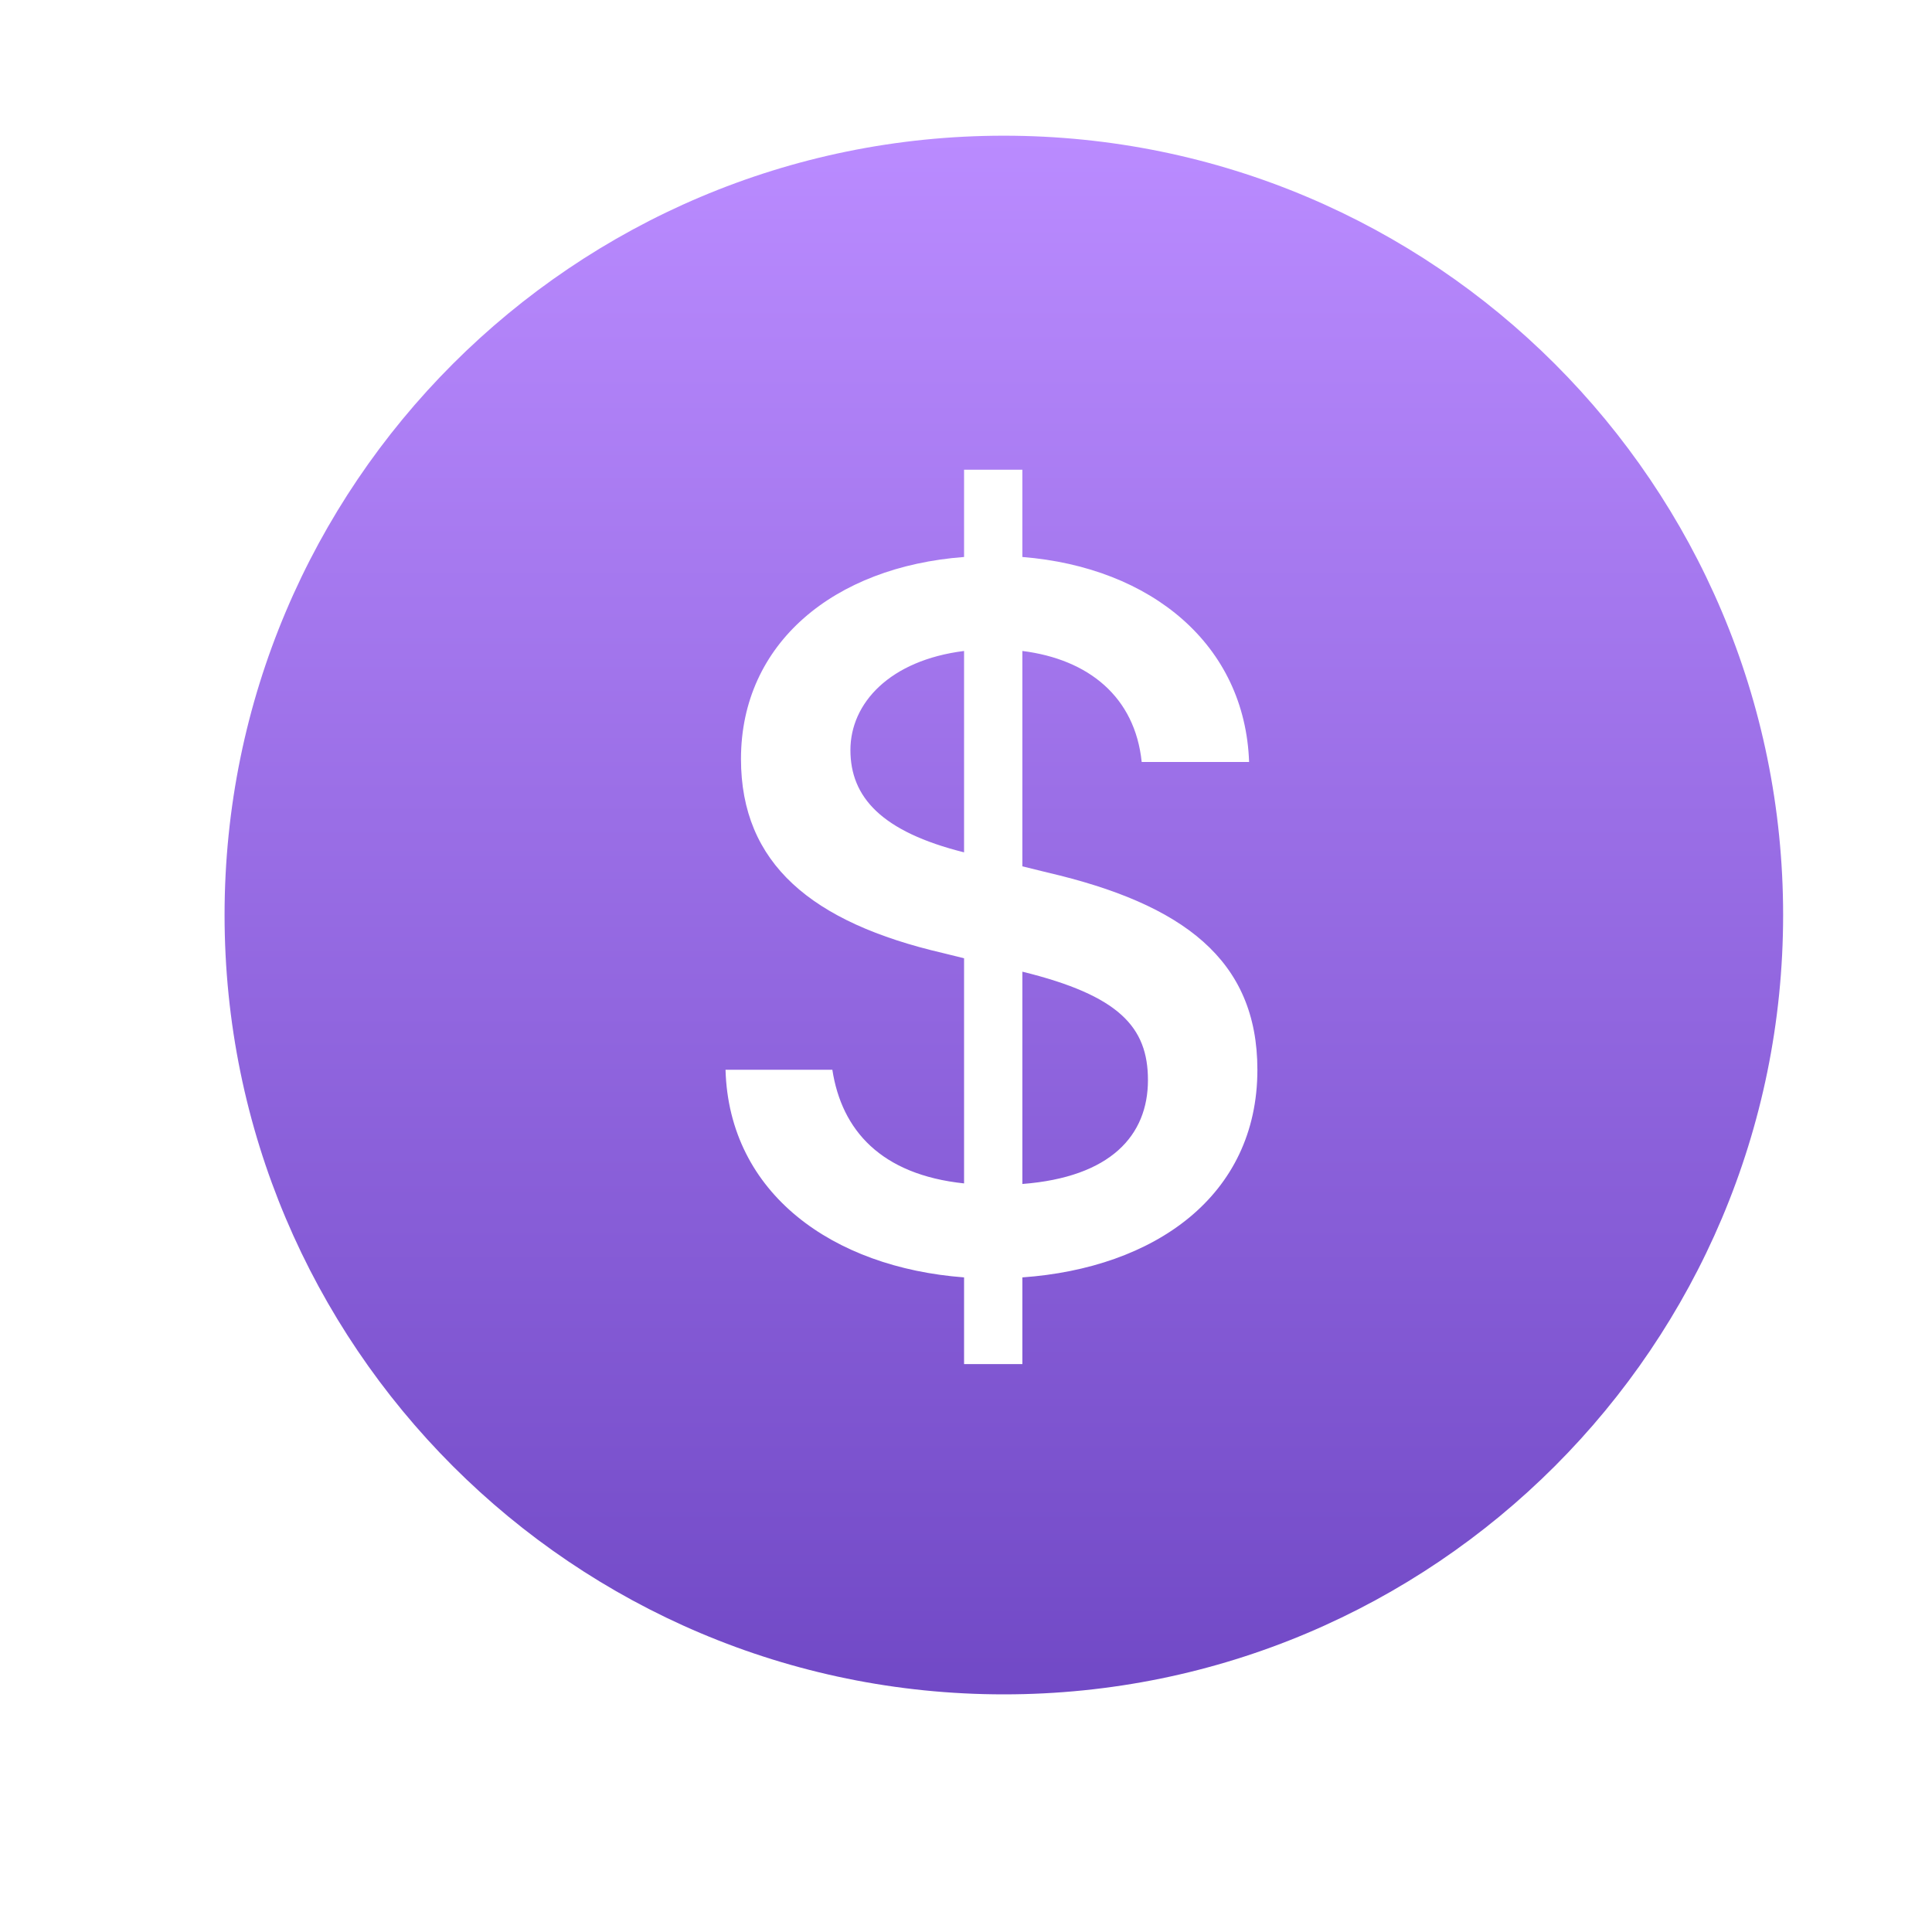 <svg width="17" height="17" viewBox="0 0 17 17" fill="none" xmlns="http://www.w3.org/2000/svg">
<path d="M1.976 8.051C1.976 4.264 5.046 1.194 8.833 1.194C12.62 1.194 15.69 4.264 15.69 8.051C15.69 11.839 12.62 14.909 8.833 14.909C5.046 14.909 1.976 11.839 1.976 8.051ZM8.996 8.55C9.846 8.759 10.101 9.036 10.101 9.504C10.101 9.99 9.774 10.358 8.996 10.418V8.55ZM8.483 7.5C7.756 7.318 7.483 7.014 7.483 6.6C7.483 6.187 7.829 5.81 8.483 5.728L8.483 7.5ZM8.996 7.623V5.728C9.578 5.801 9.987 6.132 10.046 6.705H10.991C10.955 5.674 10.132 4.992 8.996 4.901V4.133H8.483V4.901C7.338 4.987 6.52 5.66 6.52 6.678C6.52 7.6 7.143 8.118 8.297 8.386L8.483 8.432V10.413C7.752 10.336 7.406 9.945 7.324 9.413H6.384C6.415 10.504 7.329 11.153 8.483 11.24V12.003H8.996V11.24C10.155 11.158 11.064 10.527 11.064 9.413C11.064 8.445 10.41 7.955 9.215 7.677L8.996 7.623Z" fill="url(#paint0_linear_88_8506)"/>
<defs>
<linearGradient id="paint0_linear_88_8506" x1="8.833" y1="14.909" x2="8.833" y2="1.194" gradientUnits="userSpaceOnUse">
<stop stop-color="#7149C6"/>
<stop offset="1" stop-color="#BA8BFF"/>
</linearGradient>
</defs>
</svg>
